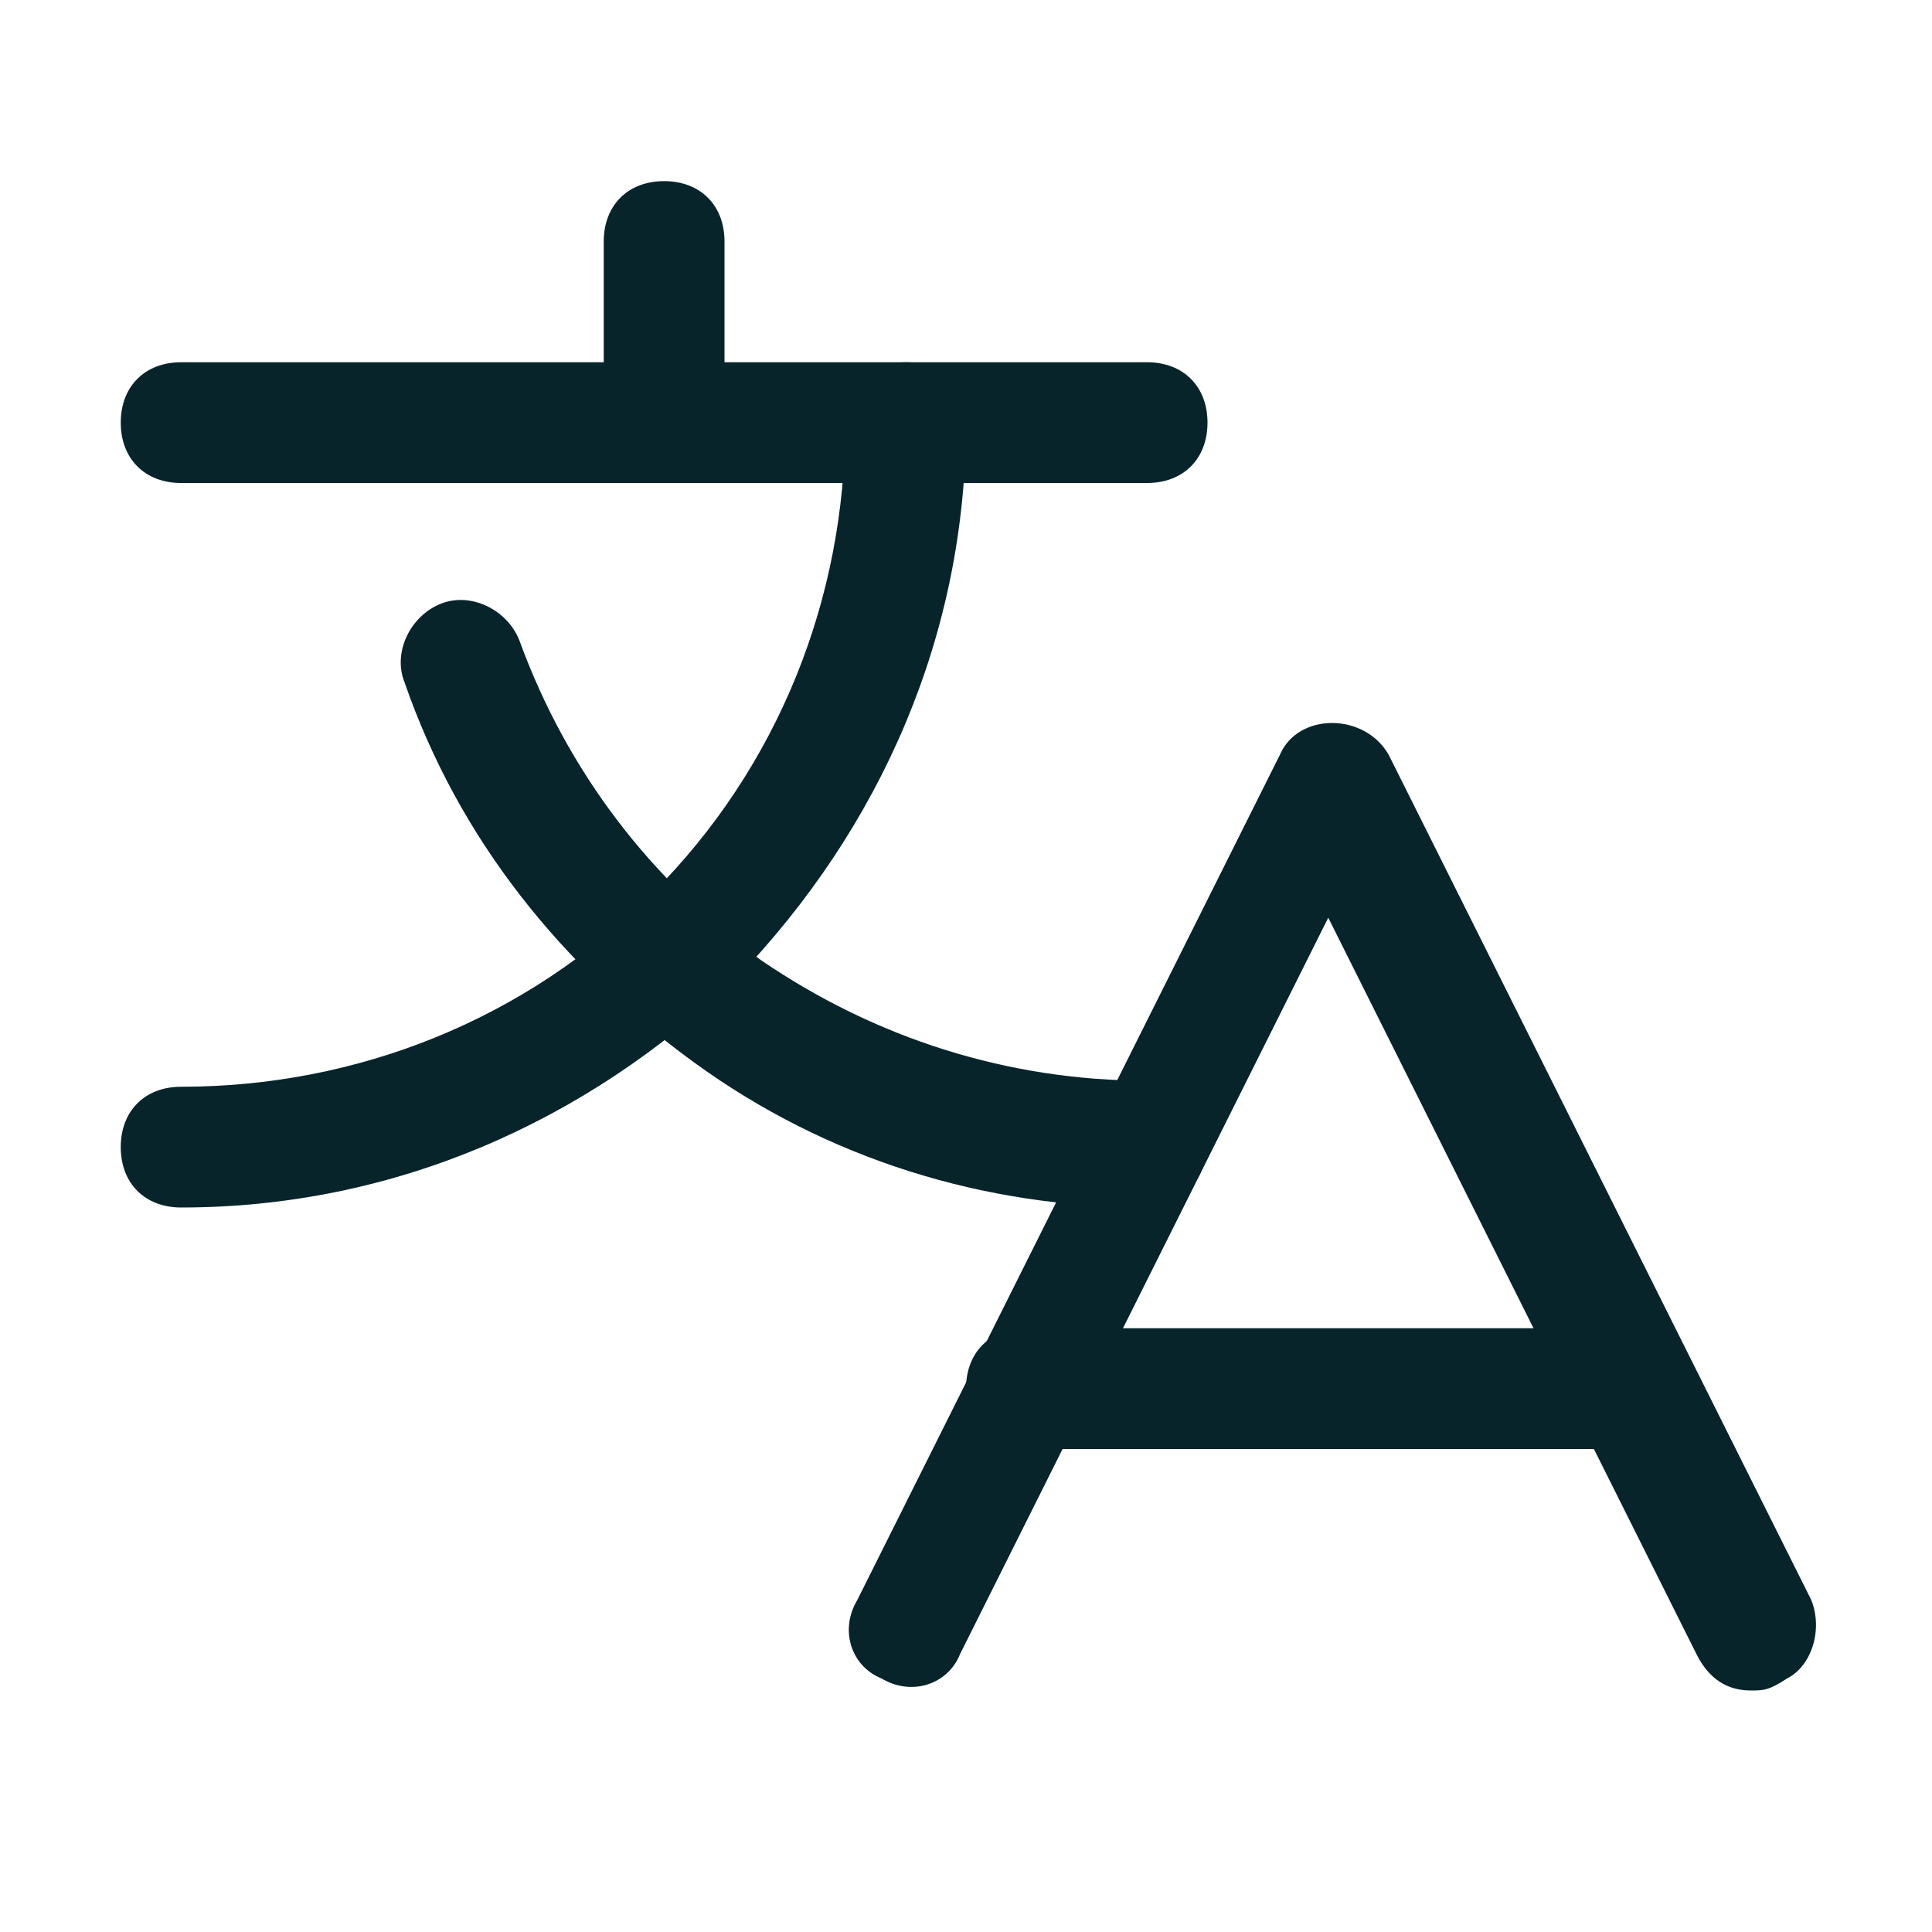 <?xml version="1.0" encoding="utf-8"?>
<!-- Generator: Adobe Illustrator 26.0.1, SVG Export Plug-In . SVG Version: 6.00 Build 0)  -->
<svg version="1.1" id="Layer_1" xmlns="http://www.w3.org/2000/svg" xmlns:xlink="http://www.w3.org/1999/xlink" x="0px" y="0px"
	 viewBox="0 0 32 32" style="enable-background:new 0 0 32 32;" xml:space="preserve">
<style type="text/css">
	.st0{fill:#07242B;}
</style>
<g>
	<path class="st0" d="M29,28c-0.4,0-0.7-0.2-0.9-0.6L22,15.2l-6.1,12.2c-0.2,0.5-0.8,0.7-1.3,0.4c-0.5-0.2-0.7-0.8-0.4-1.3l7-14
		c0.3-0.7,1.4-0.7,1.8,0l7,14c0.2,0.5,0,1.1-0.4,1.3C29.3,28,29.2,28,29,28z"/>
</g>
<g>
	<path class="st0" d="M27,24H17c-0.6,0-1-0.4-1-1s0.4-1,1-1h10c0.6,0,1,0.4,1,1S27.6,24,27,24z"/>
</g>
<g>
	<path class="st0" d="M11,8c-0.6,0-1-0.4-1-1V4c0-0.6,0.4-1,1-1s1,0.4,1,1v3C12,7.6,11.6,8,11,8z"/>
</g>
<g>
	<path class="st0" d="M19,8H3C2.4,8,2,7.6,2,7s0.4-1,1-1h16c0.6,0,1,0.4,1,1S19.6,8,19,8z"/>
</g>
<g>
	<path class="st0" d="M3,20c-0.6,0-1-0.4-1-1s0.4-1,1-1c2.9,0,5.7-1.1,7.8-3.2C12.9,12.7,14,9.9,14,7c0-0.6,0.4-1,1-1s1,0.4,1,1
		c0,3.5-1.4,6.7-3.8,9.2C9.7,18.6,6.5,20,3,20z"/>
</g>
<g>
	<path class="st0" d="M19,20c-2.7,0-5.3-0.8-7.5-2.4c-2.2-1.6-3.9-3.7-4.8-6.3c-0.2-0.5,0.1-1.1,0.6-1.3c0.5-0.2,1.1,0.1,1.3,0.6
		c0.8,2.2,2.2,4,4,5.3c1.9,1.3,4.1,2,6.4,2c0.6,0,1,0.4,1,1S19.6,20,19,20z"/>
</g>
</svg>
